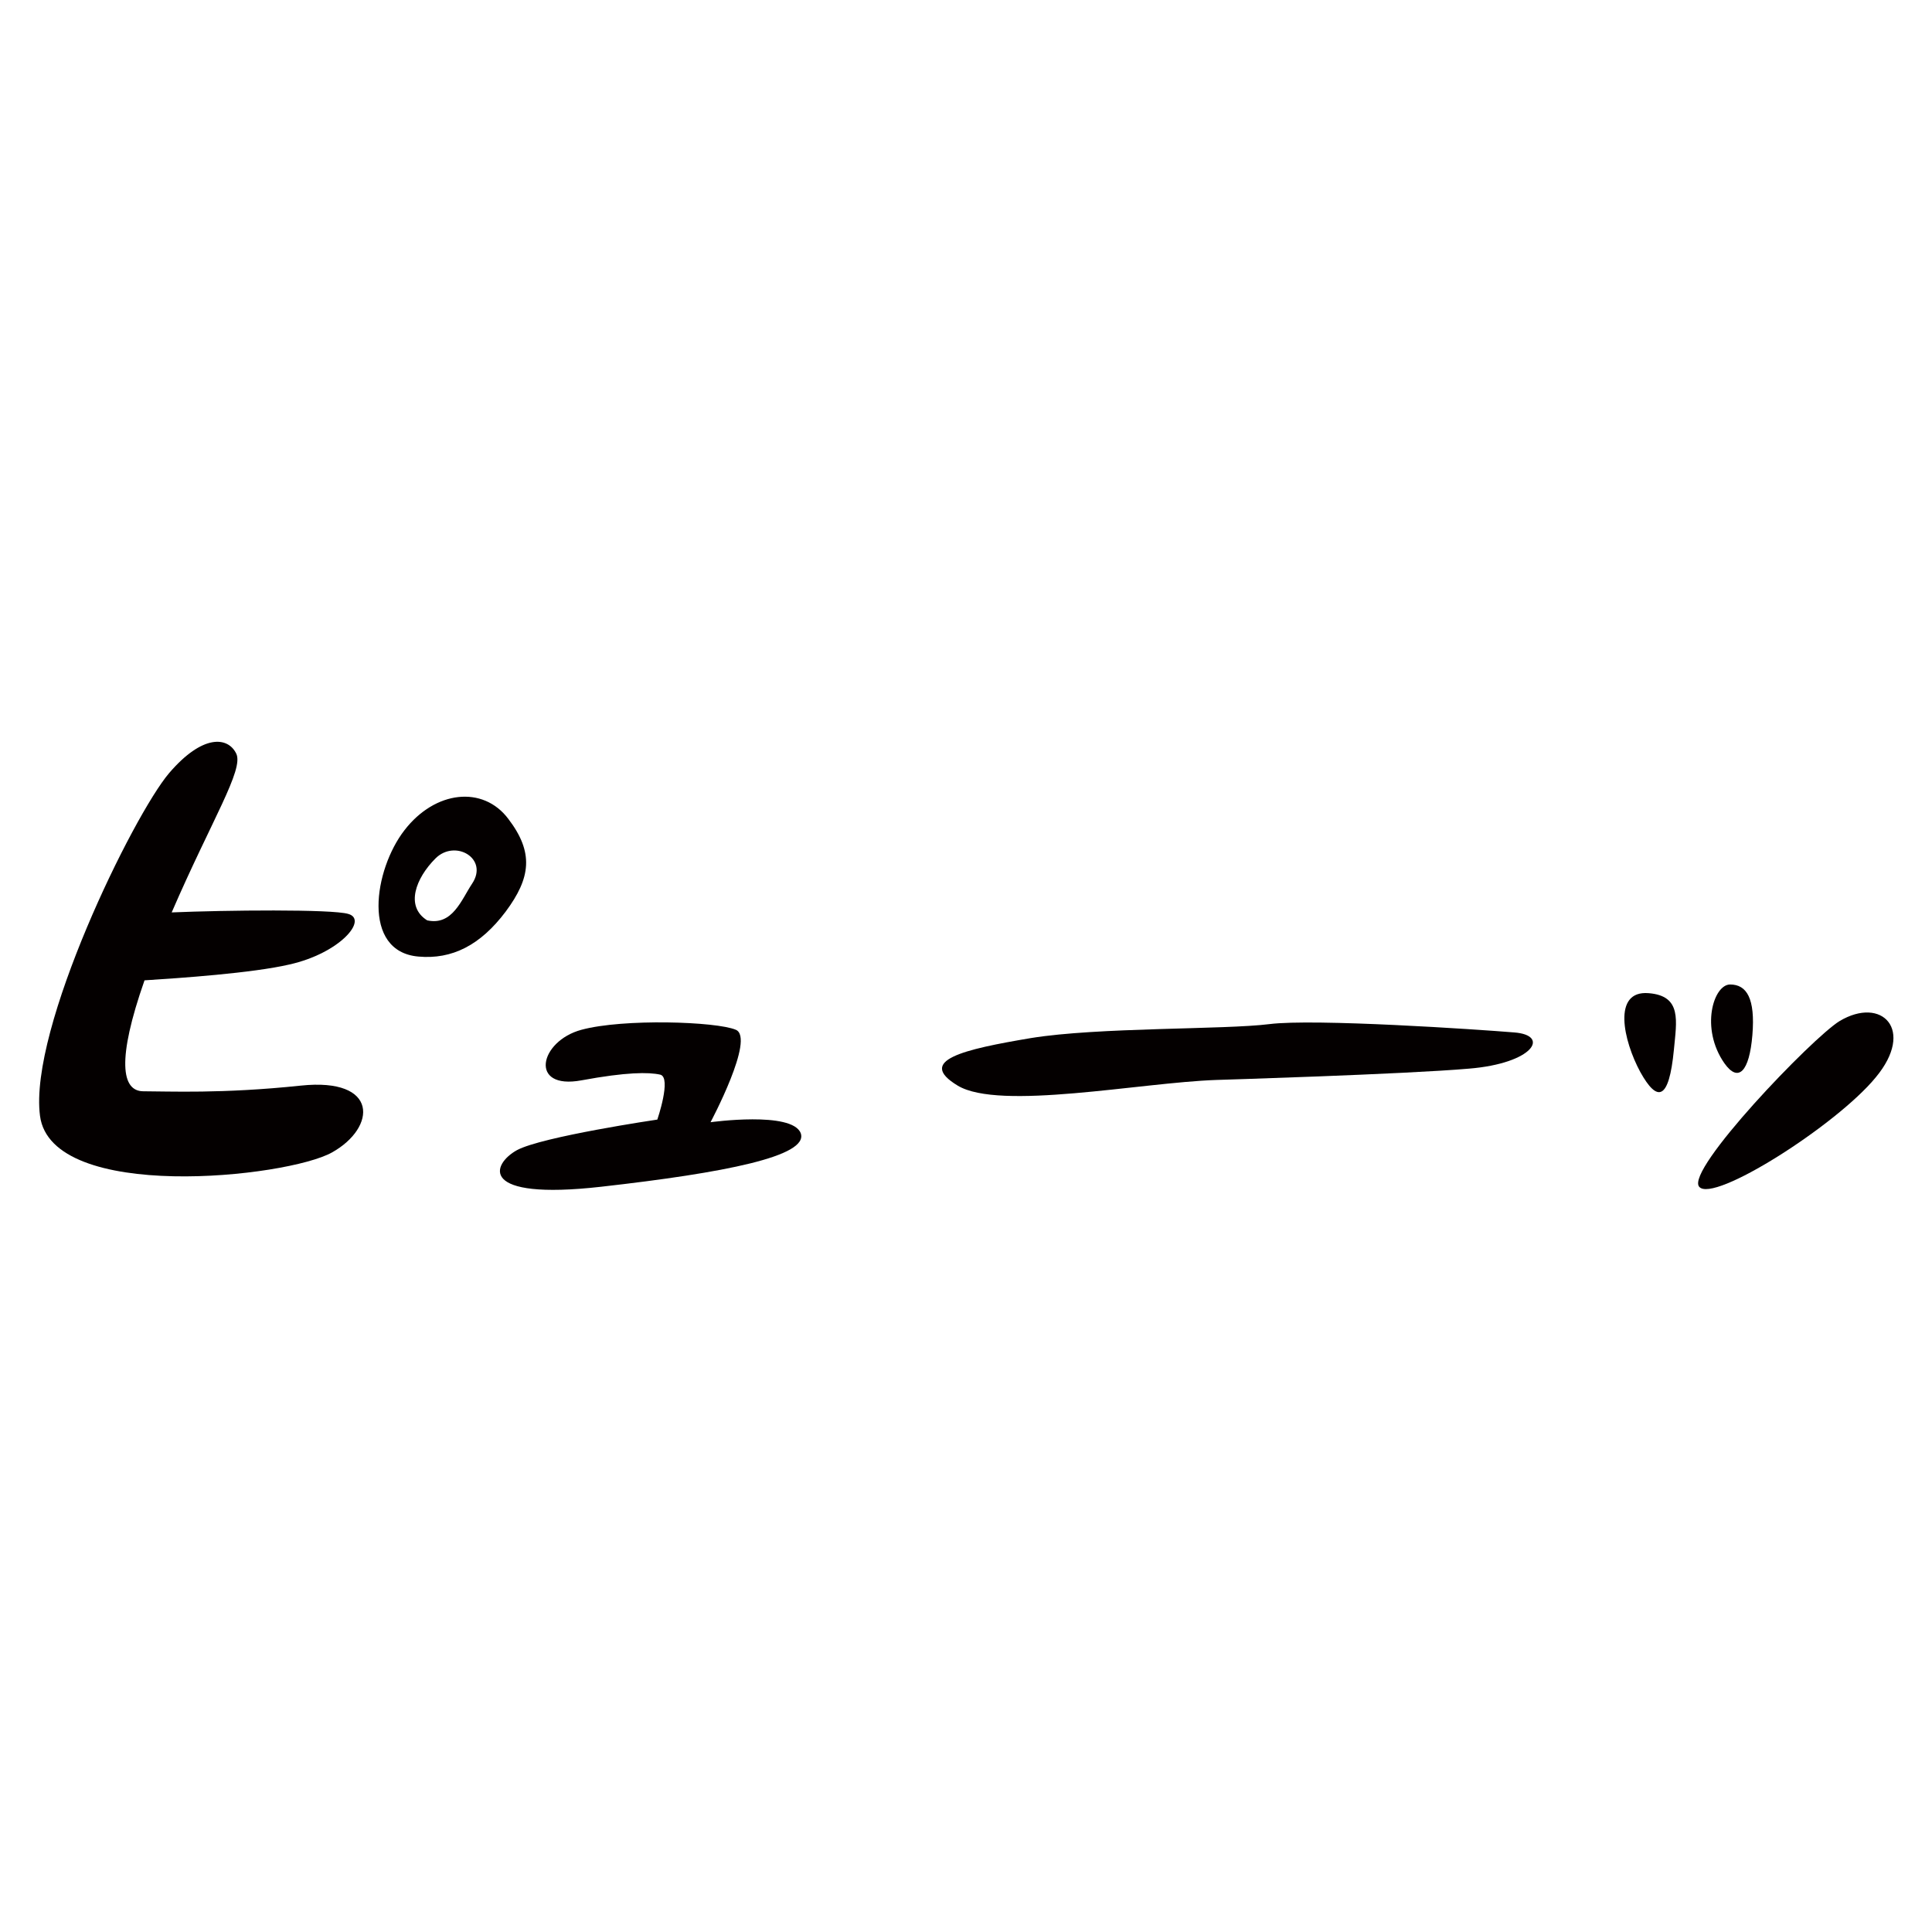<?xml version="1.0" encoding="utf-8"?>
<!-- Generator: Adobe Illustrator 22.1.0, SVG Export Plug-In . SVG Version: 6.00 Build 0)  -->
<svg version="1.1" id="_x30_" xmlns="http://www.w3.org/2000/svg" xmlns:xlink="http://www.w3.org/1999/xlink" x="0px" y="0px"
	 viewBox="0 0 512 512" style="enable-background:new 0 0 512 512;" xml:space="preserve">
<style type="text/css">
	.st0{fill:#040000;}
</style>
<g>
	<path class="st0" d="M79.7,287.7c-20.9,2.2-35,1.5-41.7,1.5c-5.8,0-7.1-8.3,0.3-29.4c9.4-0.6,28.5-1.9,38.4-4.2
		c13.4-3,20.9-11.9,15.6-13.4c-4.3-1.3-32.7-1-46.8-0.4c10.6-24.5,19.2-37.9,17.1-42.1c-2.2-4.5-8.9-5.2-17.8,5.2
		c-9.5,11.2-37.2,67.7-34.2,90.8c3,23.1,65.5,16.4,77.4,9.7C99.8,298.8,100.5,285.5,79.7,287.7z"/>
	<path class="st0" d="M134.7,217c-6.7-8.9-19.4-7.5-27.5,3c-8.1,10.4-11.5,32.2,3.7,33.5c8.9,0.8,16.4-3,23.1-11.9
		C140.7,232.6,141.5,225.9,134.7,217z M125.1,234.2c-2.8,4.2-5.2,11.2-11.9,9.7c-5.9-3.7-3-11.2,2.2-16.4S129.6,227.5,125.1,234.2z"
		/>
	<path class="st0" d="M188.3,297.4c0,0,11.9-22.3,6.7-24.5s-29.8-3-40.9,0c-11.2,3-14,16,0,13.4c11.9-2.2,17.8-2.2,20.9-1.5
		c3,0.8-0.8,11.9-0.8,11.9s-30.5,4.5-37.2,8.1c-6.7,3.7-10.4,13.4,22.3,9.7c32.8-3.7,55.1-8.1,52.9-14.2
		C209.9,294.4,188.3,297.4,188.3,297.4z"/>
	<path class="st0" d="M401.2,273.6c-9.7-0.8-52.9-3.7-64.8-2.2s-45.4,0.8-63.2,3.7c-17.8,3-30.5,5.9-19.4,12.6s48.4-0.8,68.5-1.5
		c0,0,49.8-1.5,67-3C406.4,281.8,410.9,274.3,401.2,273.6z"/>
	<path class="st0" d="M436.9,263.2c-9.7-0.8-6.7,12.6-2.2,20.9c4.5,8.1,7.6,7.6,8.9-5.9C444.3,270.6,445.8,263.9,436.9,263.2z"/>
	<path class="st0" d="M464.4,274.3c0.8-9.7-1.5-13.4-5.9-13.4s-8,11.6-1.5,20.9C460.7,287,463.6,284,464.4,274.3z"/>
	<path class="st0" d="M487.5,270.6c-7.2,4.4-40.9,39.5-37.2,43.9c3.7,4.5,36.5-16.4,46.8-29C507.6,272.9,498.7,263.9,487.5,270.6z"
		/>
</g>
</svg>
